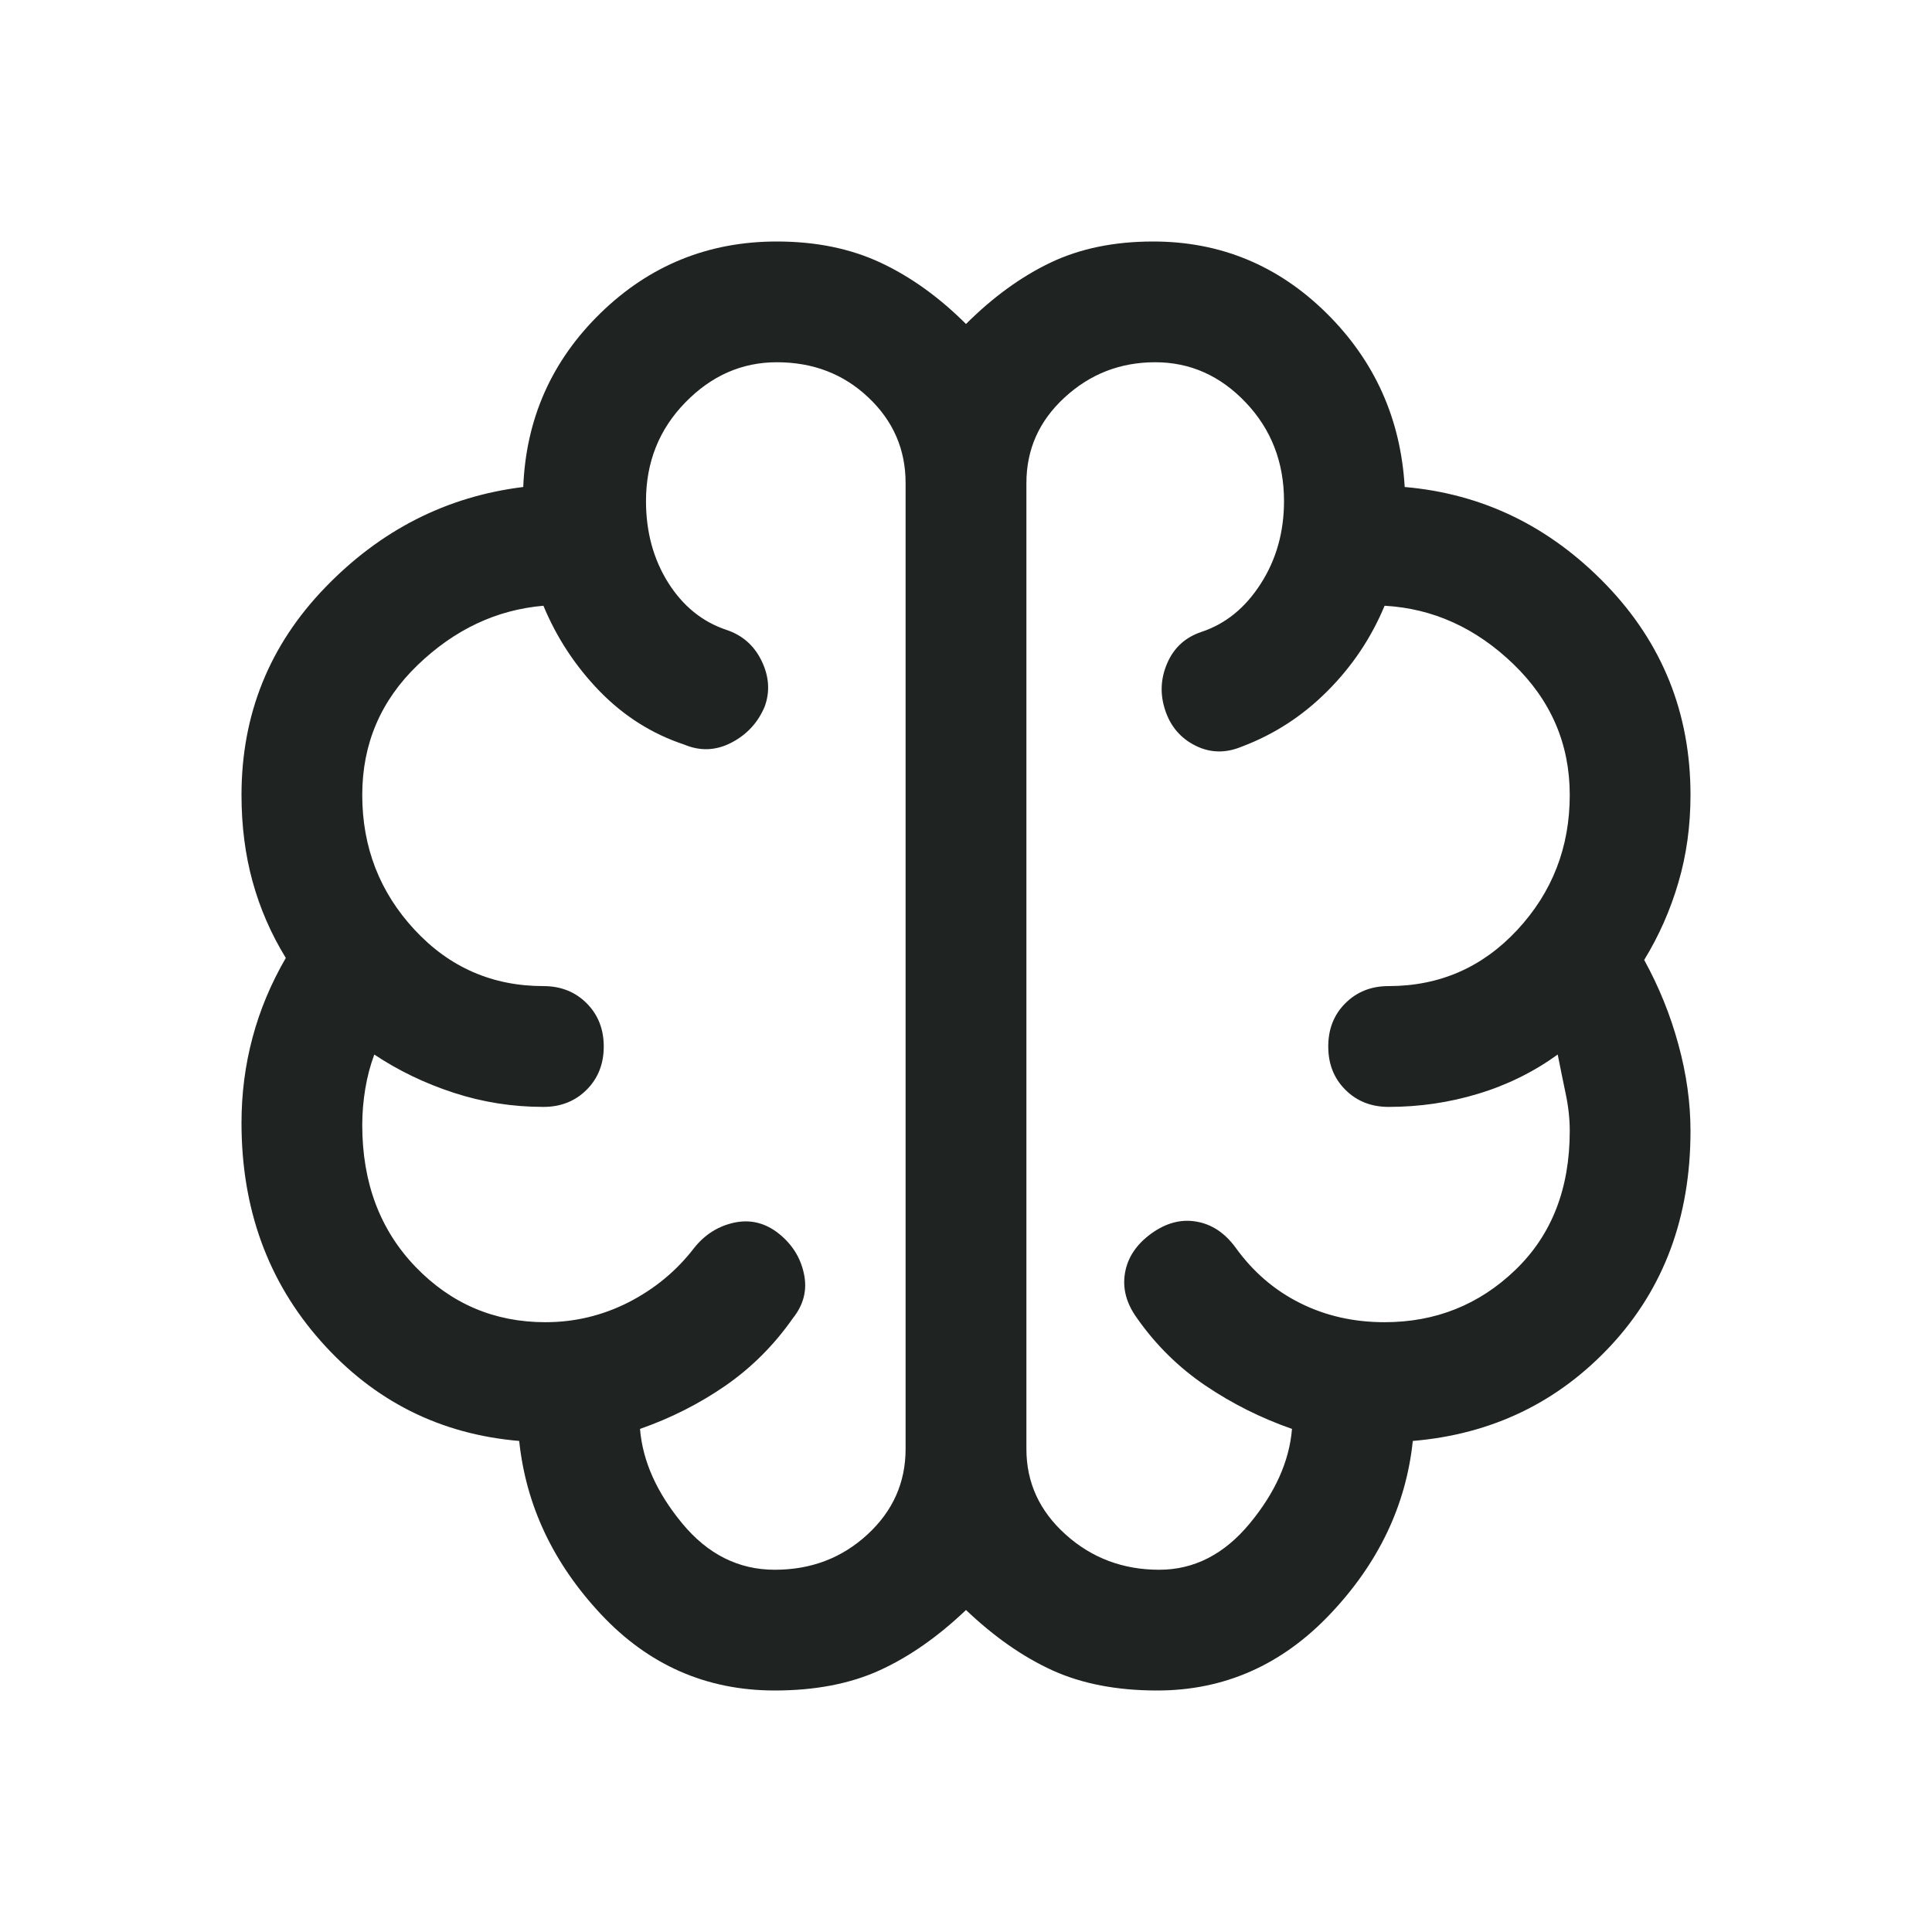 <svg width="30" height="30" viewBox="0 0 30 30" fill="none" xmlns="http://www.w3.org/2000/svg">
<path d="M12.031 26.25C10.969 26.25 10.068 25.854 9.328 25.062C8.589 24.271 8.167 23.375 8.062 22.375C6.833 22.271 5.807 21.755 4.984 20.828C4.161 19.901 3.75 18.771 3.75 17.438C3.75 16.979 3.807 16.537 3.922 16.109C4.036 15.682 4.208 15.271 4.438 14.875C4.208 14.5 4.036 14.104 3.922 13.688C3.807 13.271 3.75 12.823 3.75 12.344C3.75 11.094 4.182 10.021 5.047 9.125C5.911 8.229 6.938 7.708 8.125 7.562C8.167 6.5 8.568 5.599 9.328 4.859C10.088 4.12 11 3.75 12.062 3.75C12.667 3.75 13.203 3.859 13.672 4.078C14.141 4.297 14.583 4.615 15 5.031C15.417 4.615 15.854 4.297 16.312 4.078C16.771 3.859 17.302 3.75 17.906 3.75C18.948 3.75 19.844 4.12 20.594 4.859C21.344 5.599 21.75 6.5 21.812 7.562C23.021 7.667 24.062 8.172 24.938 9.078C25.812 9.984 26.25 11.073 26.25 12.344C26.25 12.823 26.188 13.276 26.062 13.703C25.938 14.13 25.76 14.531 25.531 14.906C25.76 15.323 25.938 15.76 26.062 16.219C26.188 16.677 26.25 17.125 26.25 17.562C26.25 18.896 25.838 20.005 25.016 20.891C24.193 21.776 23.167 22.271 21.938 22.375C21.833 23.375 21.406 24.271 20.656 25.062C19.906 25.854 19.01 26.25 17.969 26.25C17.344 26.25 16.802 26.146 16.344 25.938C15.885 25.729 15.438 25.417 15 25C14.562 25.417 14.115 25.729 13.656 25.938C13.198 26.146 12.656 26.25 12.031 26.25ZM15.938 7.5V22.5C15.938 23.021 16.141 23.463 16.547 23.828C16.953 24.193 17.438 24.375 18 24.375C18.542 24.375 19.01 24.135 19.406 23.656C19.802 23.177 20.021 22.688 20.062 22.188C19.583 22.021 19.135 21.797 18.719 21.516C18.302 21.234 17.948 20.885 17.656 20.469C17.49 20.24 17.427 20.005 17.469 19.766C17.51 19.526 17.646 19.323 17.875 19.156C18.104 18.99 18.338 18.927 18.578 18.969C18.818 19.01 19.021 19.146 19.188 19.375C19.458 19.75 19.792 20.037 20.188 20.234C20.583 20.432 21.021 20.531 21.5 20.531C22.292 20.531 22.969 20.26 23.531 19.719C24.094 19.177 24.375 18.458 24.375 17.562C24.375 17.375 24.354 17.182 24.312 16.984C24.271 16.787 24.229 16.583 24.188 16.375C23.812 16.646 23.401 16.849 22.953 16.984C22.505 17.12 22.042 17.188 21.562 17.188C21.292 17.188 21.068 17.099 20.891 16.922C20.713 16.745 20.625 16.521 20.625 16.25C20.625 15.979 20.713 15.755 20.891 15.578C21.068 15.401 21.292 15.312 21.562 15.312C22.354 15.312 23.021 15.021 23.562 14.438C24.104 13.854 24.375 13.156 24.375 12.344C24.375 11.552 24.083 10.875 23.5 10.312C22.917 9.75 22.25 9.448 21.5 9.406C21.292 9.906 20.995 10.349 20.609 10.734C20.224 11.12 19.781 11.406 19.281 11.594C19.031 11.698 18.792 11.693 18.562 11.578C18.333 11.463 18.177 11.281 18.094 11.031C18.01 10.781 18.021 10.537 18.125 10.297C18.229 10.057 18.406 9.896 18.656 9.812C19.031 9.688 19.338 9.438 19.578 9.062C19.818 8.688 19.938 8.26 19.938 7.781C19.938 7.177 19.74 6.667 19.344 6.25C18.948 5.833 18.479 5.625 17.938 5.625C17.396 5.625 16.927 5.807 16.531 6.172C16.135 6.536 15.938 6.979 15.938 7.5ZM14.062 22.5V7.5C14.062 6.979 13.87 6.536 13.484 6.172C13.099 5.807 12.625 5.625 12.062 5.625C11.521 5.625 11.047 5.833 10.641 6.25C10.234 6.667 10.031 7.177 10.031 7.781C10.031 8.26 10.146 8.682 10.375 9.047C10.604 9.411 10.906 9.656 11.281 9.781C11.531 9.865 11.713 10.026 11.828 10.266C11.943 10.505 11.958 10.74 11.875 10.969C11.771 11.219 11.599 11.406 11.359 11.531C11.12 11.656 10.875 11.667 10.625 11.562C10.125 11.396 9.688 11.12 9.312 10.734C8.938 10.349 8.646 9.906 8.438 9.406C7.708 9.469 7.057 9.776 6.484 10.328C5.911 10.88 5.625 11.552 5.625 12.344C5.625 13.156 5.896 13.854 6.438 14.438C6.979 15.021 7.646 15.312 8.438 15.312C8.708 15.312 8.932 15.401 9.109 15.578C9.286 15.755 9.375 15.979 9.375 16.25C9.375 16.521 9.286 16.745 9.109 16.922C8.932 17.099 8.708 17.188 8.438 17.188C7.958 17.188 7.495 17.115 7.047 16.969C6.599 16.823 6.188 16.625 5.812 16.375C5.75 16.542 5.703 16.719 5.672 16.906C5.641 17.094 5.625 17.281 5.625 17.469C5.625 18.365 5.901 19.099 6.453 19.672C7.005 20.245 7.677 20.531 8.469 20.531C8.927 20.531 9.359 20.427 9.766 20.219C10.172 20.01 10.51 19.729 10.781 19.375C10.948 19.167 11.156 19.037 11.406 18.984C11.656 18.932 11.885 18.99 12.094 19.156C12.302 19.323 12.432 19.531 12.484 19.781C12.537 20.031 12.479 20.26 12.312 20.469C12.021 20.885 11.672 21.234 11.266 21.516C10.859 21.797 10.417 22.021 9.938 22.188C9.979 22.688 10.198 23.177 10.594 23.656C10.99 24.135 11.469 24.375 12.031 24.375C12.594 24.375 13.073 24.193 13.469 23.828C13.865 23.463 14.062 23.021 14.062 22.5Z" fill="#1F2322"/>
</svg>
